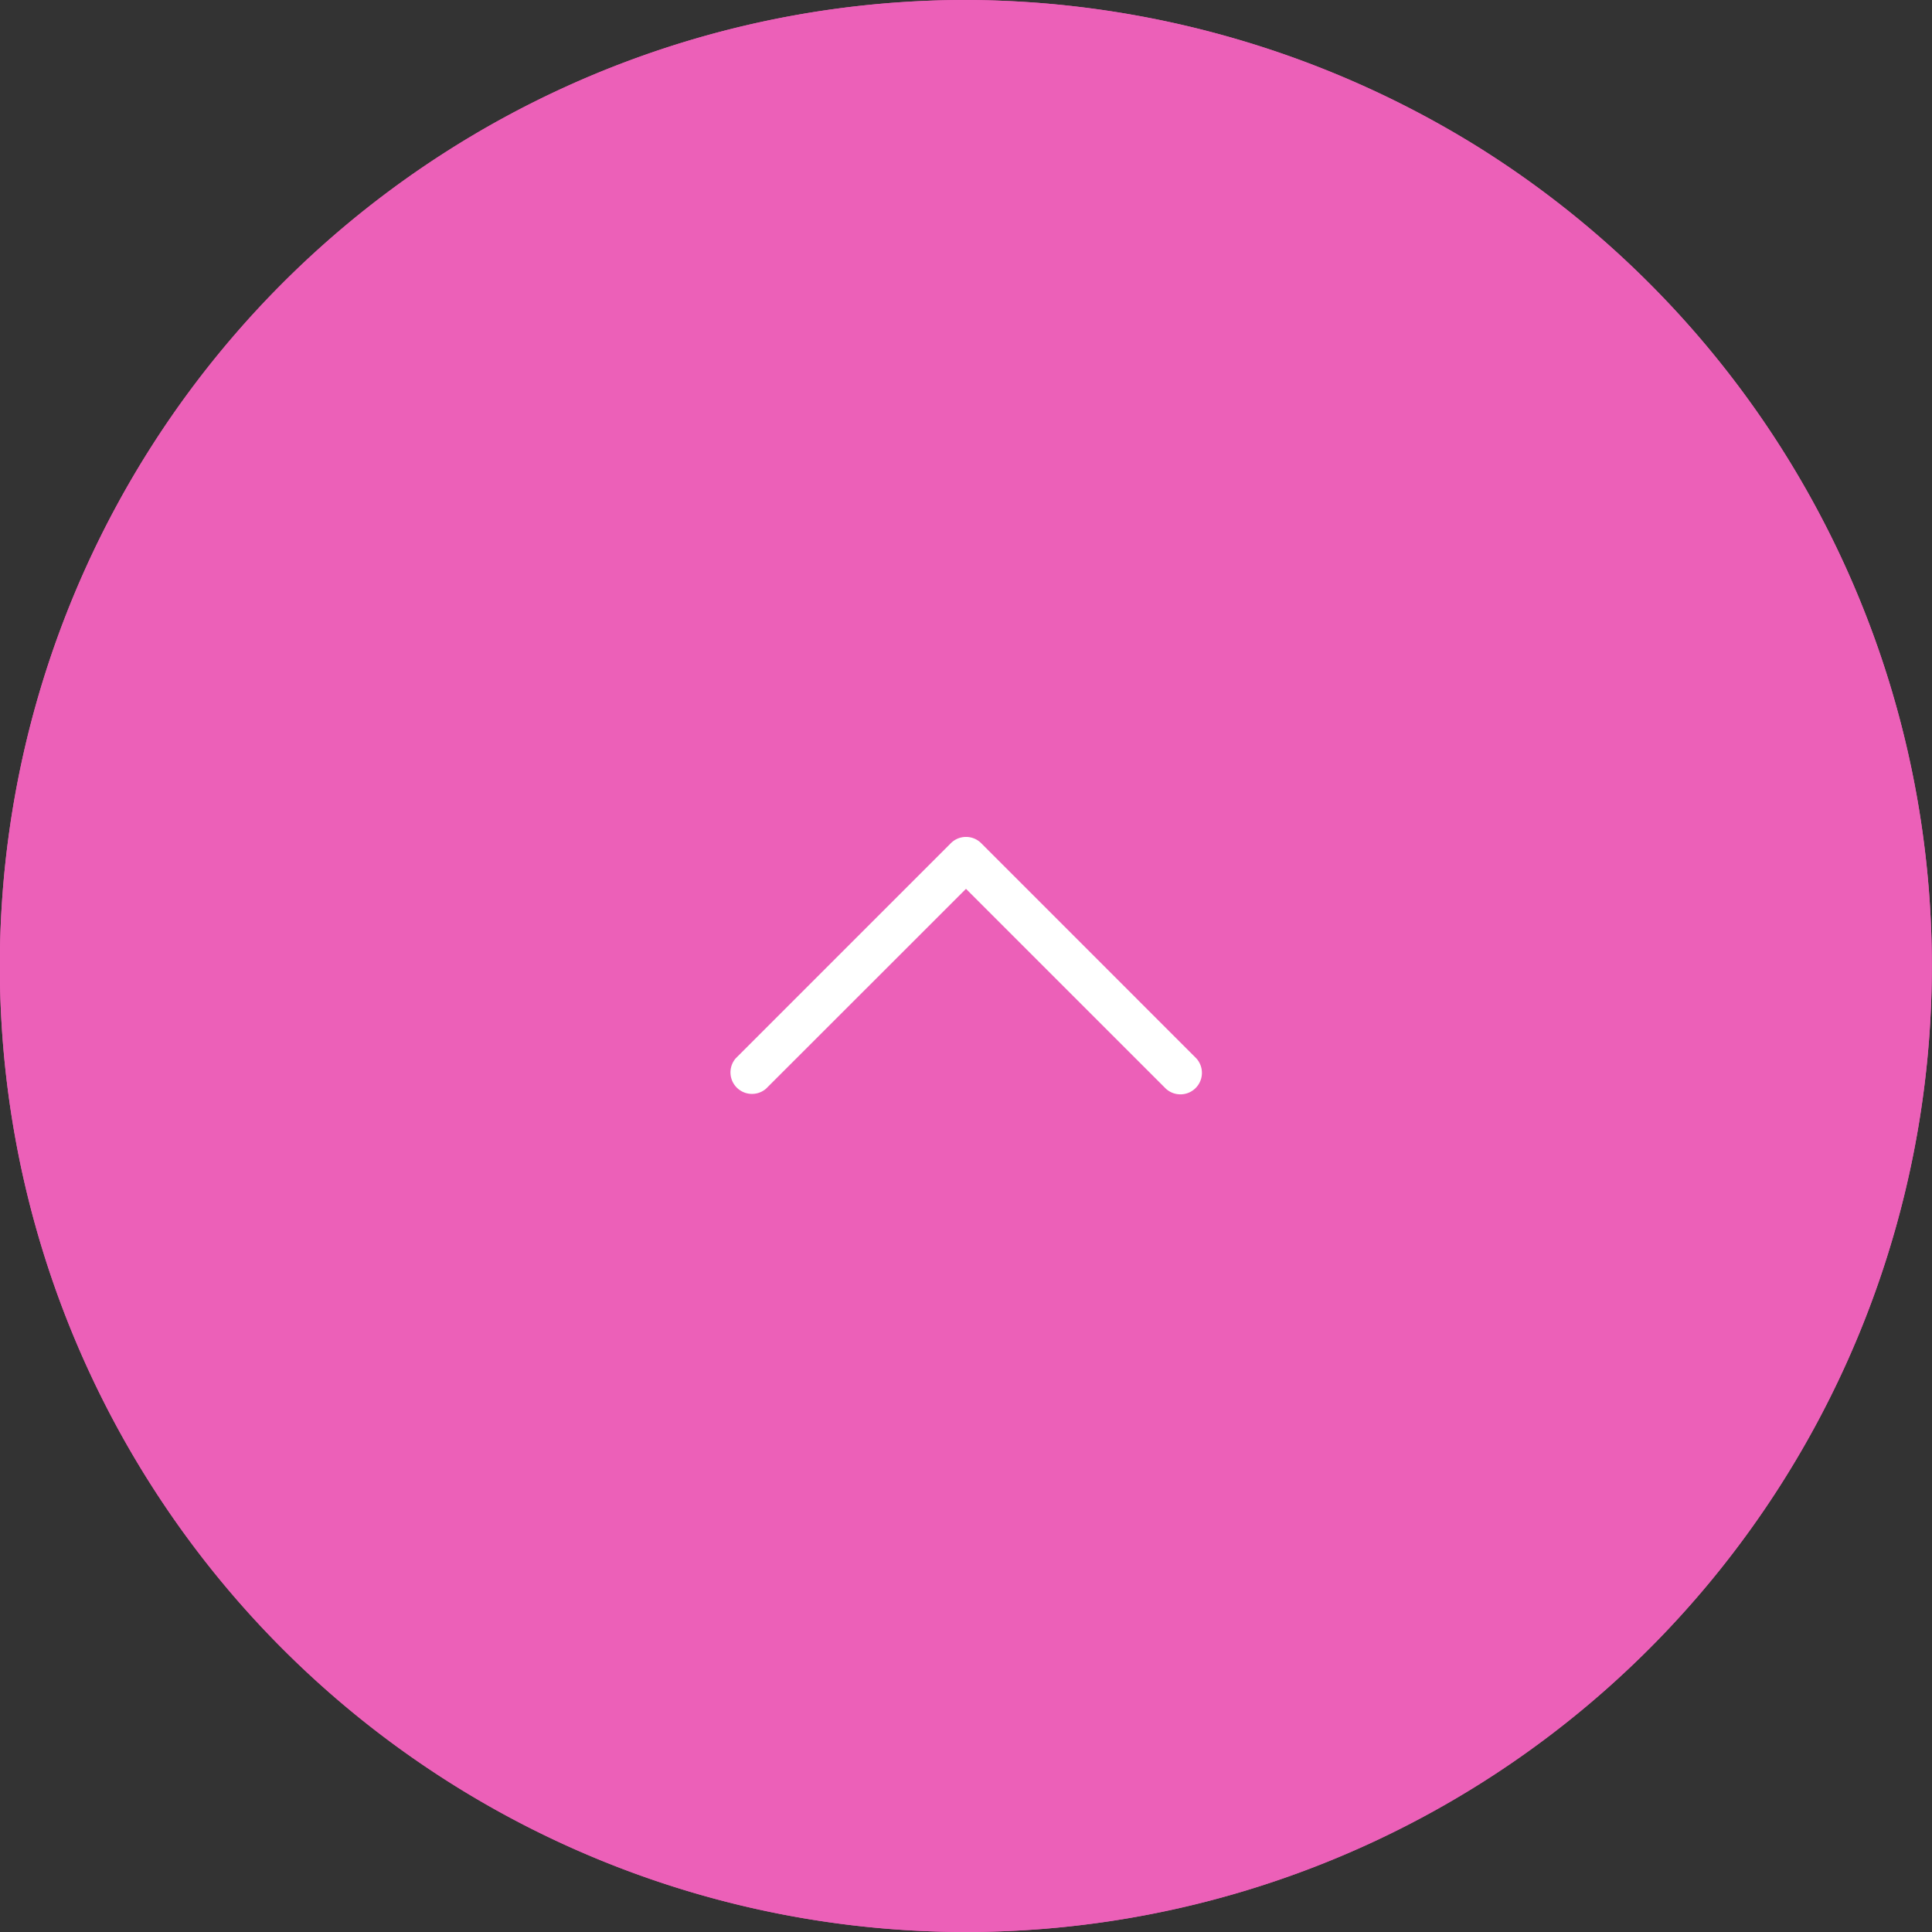 <svg xmlns="http://www.w3.org/2000/svg" width="37" height="37" viewBox="0 0 37 37"><rect x="0" y="0" width="37" height="37" fill="#333333" stroke="none"/><g transform="translate(-0.387)"><path d="M18.5,0a18.67,18.67,0,0,1,9.783,2.8A18.5,18.5,0,1,1,18.5,0Z" transform="translate(0.387)" fill="#ec60b8"/><path d="M18.5,1A17.5,17.5,0,0,0,6.126,30.874,17.5,17.5,0,0,0,36,18.5a17.647,17.647,0,0,0-2.307-8.728,16.886,16.886,0,0,0-5.926-6.121A17.755,17.755,0,0,0,18.5,1m0-1a18.67,18.67,0,0,1,9.783,2.8A18.5,18.5,0,1,1,18.5,0Z" transform="translate(0.387)" fill="#ec60b8"/><path d="M4.531,0A.411.411,0,0,0,4.24.121L.121,4.24A.412.412,0,0,0,.7,4.823L4.531.994,8.36,4.823a.412.412,0,0,0,.582-.582L4.823.121A.411.411,0,0,0,4.531,0Z" transform="translate(14.356 16.028)" fill="#fff"/></g></svg>